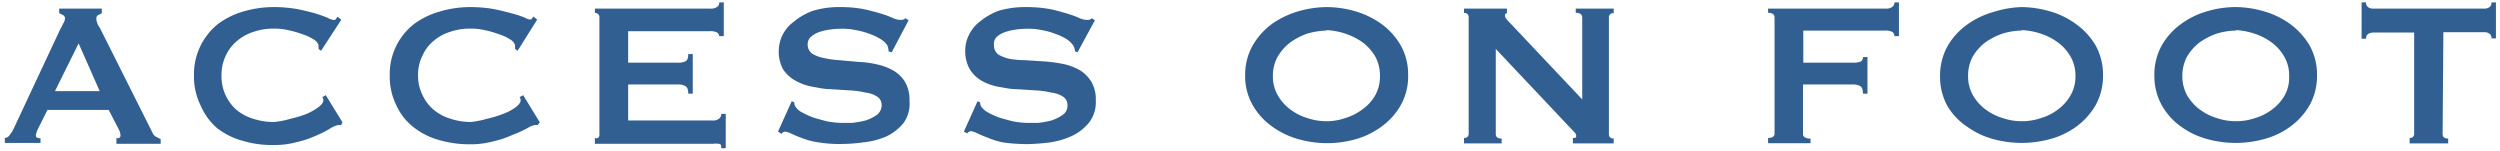 <svg xmlns="http://www.w3.org/2000/svg" width="166" height="10" viewBox="0 0 166 10">
  <g>
    <g>
      <path d="M.32,9.16a.42.42,0,0,0,.34-.22A2,2,0,0,0,.9,8.56L4,1.94c.08-.14.15-.28.21-.4a.76.76,0,0,0,.11-.33A.27.27,0,0,0,4.18,1L3.93.87V.57H6.76V.88L6.52,1a.24.24,0,0,0-.12.24.64.64,0,0,0,.06.28c0,.09.1.21.18.35l3.48,6.93a.58.58,0,0,0,.22.27l.33.17v.31H7.73V9.16a.22.22,0,0,0,.16,0A.15.15,0,0,0,8,9a.94.94,0,0,0-.13-.44L7.22,7.3H3.15L2.54,8.52A1.45,1.45,0,0,0,2.38,9c0,.12.1.18.31.18v.31H.32Zm6.3-3.11L5.22,2.88,3.65,6.05Z" style="fill: #325f91"/>
      <path d="M22.65,8.3h-.18a1.66,1.66,0,0,0-.48.19A6.51,6.51,0,0,1,21,9a6.73,6.73,0,0,1-1.31.44,5.7,5.7,0,0,1-1.54.19,6.75,6.75,0,0,1-2-.27,4.84,4.84,0,0,1-1.72-.84A4.1,4.1,0,0,1,13.32,7a4.3,4.3,0,0,1-.44-2,4.27,4.27,0,0,1,1.61-3.42A5.22,5.22,0,0,1,16.17.76a7.11,7.11,0,0,1,2-.29A8.93,8.93,0,0,1,19.72.6c.46.09.86.19,1.21.29a8,8,0,0,1,.82.29,1.28,1.28,0,0,0,.37.14.16.16,0,0,0,.2-.08l.09-.13.25.2L21.32,3.37l-.17-.12a.17.17,0,0,0,0-.1V3a.69.69,0,0,0-.34-.39,2.92,2.92,0,0,0-.74-.34A6.24,6.24,0,0,0,19.13,2a4,4,0,0,0-.91-.1,4.07,4.07,0,0,0-1.34.2,3.2,3.2,0,0,0-1.12.6,2.8,2.8,0,0,0-.77,1A2.9,2.9,0,0,0,14.71,5a2.94,2.94,0,0,0,1,2.3,3.17,3.17,0,0,0,1.12.59,4.32,4.32,0,0,0,1.34.21,5.21,5.21,0,0,0,1.1-.21,7.76,7.76,0,0,0,1.07-.32,4.2,4.2,0,0,0,.8-.45c.22-.17.33-.32.33-.46a.3.3,0,0,0-.07-.21l.23-.13,1.11,1.8Z" style="fill: #325f91"/>
      <path d="M35.71,8.3h-.19a1.5,1.5,0,0,0-.47.19,7.55,7.55,0,0,1-1,.46,6.73,6.73,0,0,1-1.31.44,5.7,5.7,0,0,1-1.54.19,7.1,7.1,0,0,1-2-.27,4.79,4.79,0,0,1-1.71-.84A3.9,3.9,0,0,1,26.32,7a4.3,4.3,0,0,1-.44-2A4.2,4.2,0,0,1,27.5,1.59,5.27,5.27,0,0,1,29.22.76a7.11,7.11,0,0,1,2-.29A8.93,8.93,0,0,1,32.77.6c.46.09.86.19,1.21.29a5.88,5.88,0,0,1,.84.27,1.28,1.28,0,0,0,.37.14.16.16,0,0,0,.13-.06l.1-.14.25.2-1.3,2.07-.17-.12a.17.17,0,0,0,0-.1V3a.69.69,0,0,0-.34-.39,2.92,2.92,0,0,0-.74-.34A6.24,6.24,0,0,0,32.18,2a4,4,0,0,0-.91-.1,4.07,4.07,0,0,0-1.34.2,3.2,3.2,0,0,0-1.12.6,2.67,2.67,0,0,0-.76,1A2.75,2.75,0,0,0,27.76,5a2.81,2.81,0,0,0,.29,1.3,2.83,2.83,0,0,0,.76,1,3.17,3.17,0,0,0,1.12.59,4.32,4.32,0,0,0,1.34.21,6.1,6.1,0,0,0,1.05-.21,7.76,7.76,0,0,0,1.07-.32,3.46,3.46,0,0,0,.85-.45c.22-.17.33-.32.33-.46a.3.3,0,0,0-.07-.21l.24-.13,1.1,1.8Z" style="fill: #325f91"/>
      <path d="M47.76,2.4a.35.35,0,0,0-.14-.24,1,1,0,0,0-.49-.09H41.71V4.16H45a1,1,0,0,0,.51-.09c.13-.06.19-.22.19-.48H46V6.22h-.3c0-.27-.06-.43-.19-.5A.91.91,0,0,0,45,5.61H41.71V8h5.61a.65.65,0,0,0,.41-.11.37.37,0,0,0,.16-.33h.3V9.84h-.3c0-.18,0-.27-.16-.29a1.41,1.41,0,0,0-.41,0H39.5V9.16a.26.26,0,0,0,.21,0,.26.26,0,0,0,.09-.22V1.16a.29.29,0,0,0-.09-.23A.39.39,0,0,0,39.5.85V.57h7.63a.77.77,0,0,0,.49-.11.37.37,0,0,0,.14-.3h.3V2.4Z" style="fill: #325f91"/>
      <path d="M52.57,6.72l.17.08a.54.54,0,0,0,.07.27,1.12,1.12,0,0,0,.46.4,5.46,5.46,0,0,0,.78.35c.31.09.62.18.93.25a6.42,6.42,0,0,0,.87.09h.73A6.68,6.68,0,0,0,57.47,8a2.91,2.91,0,0,0,.75-.37A.8.8,0,0,0,58.54,7a.65.65,0,0,0-.29-.58,1.78,1.78,0,0,0-.77-.27A5.68,5.68,0,0,0,56.39,6l-1.24-.08c-.42,0-.84-.1-1.25-.17a3.58,3.58,0,0,1-1.09-.4A2.33,2.33,0,0,1,52,4.61a2.47,2.47,0,0,1-.29-1.27,2.42,2.42,0,0,1,1-1.9A4.24,4.24,0,0,1,54,.71a6.06,6.06,0,0,1,1.8-.24A8.47,8.47,0,0,1,57.32.6c.38.08.76.18,1.13.29s.59.2.8.29a1.32,1.32,0,0,0,.55.14.44.44,0,0,0,.33-.11l.2.14L59.21,3.47,59,3.41A1,1,0,0,0,58.91,3a1.36,1.36,0,0,0-.45-.41,3.38,3.38,0,0,0-.72-.34A4.92,4.92,0,0,0,56.83,2a4.19,4.19,0,0,0-1-.09,4.87,4.87,0,0,0-.76.06,3.5,3.5,0,0,0-.71.17,1.71,1.71,0,0,0-.52.31.67.67,0,0,0-.21.49.75.75,0,0,0,.29.62,2.4,2.4,0,0,0,.77.29A6.65,6.65,0,0,0,55.78,4L57,4.11a6.6,6.6,0,0,1,1.25.17,3.82,3.82,0,0,1,1.08.41,2.24,2.24,0,0,1,.77.76,2.34,2.34,0,0,1,.29,1.24A2.19,2.19,0,0,1,60,8.16a3.27,3.27,0,0,1-1.15.9,5,5,0,0,1-1.52.39,10.42,10.42,0,0,1-1.48.11,8.57,8.57,0,0,1-1.52-.11,4.7,4.7,0,0,1-1.1-.29c-.29-.1-.51-.21-.68-.28a1.19,1.19,0,0,0-.44-.14.3.3,0,0,0-.21.15l-.24-.15Z" style="fill: #325f91"/>
      <path d="M64.91,6.72l.17.08a.54.54,0,0,0,.07.27,1.27,1.27,0,0,0,.46.4,5.46,5.46,0,0,0,.78.35c.31.09.62.18.93.25a6.42,6.42,0,0,0,.87.09h.74A6.54,6.54,0,0,0,69.81,8a2.91,2.91,0,0,0,.75-.37A.73.73,0,0,0,70.88,7a.65.65,0,0,0-.29-.58,1.78,1.78,0,0,0-.77-.27A5.68,5.68,0,0,0,68.73,6l-1.24-.08c-.42,0-.84-.1-1.25-.17a3.43,3.43,0,0,1-1.08-.4,2.24,2.24,0,0,1-.77-.76,2.46,2.46,0,0,1-.3-1.27,2.31,2.31,0,0,1,.25-1,2.41,2.41,0,0,1,.74-.9A4.31,4.31,0,0,1,66.32.71,6.37,6.37,0,0,1,68.16.47,8.81,8.81,0,0,1,69.7.6c.38.08.75.18,1.12.29s.59.2.81.29a1.27,1.27,0,0,0,.54.14.38.38,0,0,0,.33-.11l.2.14L71.55,3.47l-.17-.06A.86.86,0,0,0,71.25,3a1.56,1.56,0,0,0-.44-.41,3.74,3.74,0,0,0-.73-.34,4.62,4.62,0,0,0-.9-.25,4.19,4.19,0,0,0-1-.09,4.87,4.87,0,0,0-.76.06,3.5,3.5,0,0,0-.71.17,1.65,1.65,0,0,0-.53.31A.67.67,0,0,0,66,3a.75.75,0,0,0,.29.62,2.4,2.4,0,0,0,.77.29A6.65,6.65,0,0,0,68.12,4l1.24.08a10.43,10.43,0,0,1,1.25.17,3.88,3.88,0,0,1,1.09.41,2.3,2.3,0,0,1,.76.76,2.26,2.26,0,0,1,.3,1.24,2.21,2.21,0,0,1-.44,1.47,3.27,3.27,0,0,1-1.15.9,5.47,5.47,0,0,1-1.48.43,14.52,14.52,0,0,1-1.48.11,12.14,12.14,0,0,1-1.59-.11,5,5,0,0,1-1.06-.33c-.29-.1-.51-.21-.68-.28a1.09,1.09,0,0,0-.43-.14.31.31,0,0,0-.22.15L64,8.74Z" style="fill: #325f91"/>
      <path d="M88.08.47A7,7,0,0,1,90,.75a5.74,5.74,0,0,1,1.74.85A4.54,4.54,0,0,1,93,3a3.91,3.91,0,0,1,.5,2A3.86,3.86,0,0,1,93,7,4.47,4.47,0,0,1,91.7,8.43,5.44,5.44,0,0,1,90,9.25a7,7,0,0,1-3.75,0,5.44,5.44,0,0,1-1.74-.82A4.47,4.47,0,0,1,83.19,7a3.85,3.85,0,0,1-.51-2,3.9,3.9,0,0,1,.51-2,4.69,4.69,0,0,1,1.28-1.42A6,6,0,0,1,86.21.75,7,7,0,0,1,88.08.47Zm0,1.56a5,5,0,0,0-1.27.2,4.41,4.41,0,0,0-1.14.59,3.23,3.23,0,0,0-.83.94,2.55,2.55,0,0,0-.32,1.29,2.47,2.47,0,0,0,.32,1.27,3,3,0,0,0,.83.94,3.51,3.51,0,0,0,1.14.58,3.93,3.93,0,0,0,1.27.21,3.76,3.76,0,0,0,1.24-.21,3.67,3.67,0,0,0,1.15-.58,2.94,2.94,0,0,0,.85-.94,2.57,2.57,0,0,0,.31-1.27,2.64,2.64,0,0,0-.31-1.29,3.23,3.23,0,0,0-.83-.94,4.44,4.44,0,0,0-1.17-.59A4.73,4.73,0,0,0,88.08,2Z" style="fill: #325f91"/>
      <path d="M97.21,9.16c.21,0,.31-.1.31-.3V1.16a.27.27,0,0,0-.25-.3h-.06V.57h2.85V.88c-.09,0-.13.06-.13.17s.11.25.33.47l4.8,5.08V1.16c0-.2-.14-.31-.43-.31V.57h2.52V.88a.27.27,0,0,0-.32.23V8.9c0,.2.11.3.32.3v.32h-2.71V9.16c.15,0,.22,0,.22-.14s-.09-.21-.27-.4L99.32,3.25V8.9q0,.3.39.3v.32h-2.5Z" style="fill: #325f91"/>
      <path d="M125.79,2.4a.35.35,0,0,0-.14-.28,1,1,0,0,0-.49-.09h-5.42V4.16H123a1.51,1.51,0,0,0,.52-.06.3.3,0,0,0,.18-.31h.3V6.22h-.3c0-.27-.06-.43-.18-.5a1,1,0,0,0-.52-.11h-3.28V8.9a.24.24,0,0,0,.14.23.65.65,0,0,0,.36.07v.31H117.4V9.16c.29,0,.43-.1.43-.3V1.16c0-.2-.14-.31-.43-.31V.57h7.76a.77.77,0,0,0,.49-.11.37.37,0,0,0,.14-.3h.3V2.4Z" style="fill: #325f91"/>
      <path d="M134.24.47a7,7,0,0,1,1.87.28,5.42,5.42,0,0,1,1.74.85A4.7,4.7,0,0,1,139.14,3a4,4,0,0,1,.5,2,4,4,0,0,1-.5,2,4.62,4.62,0,0,1-1.29,1.42,5.24,5.24,0,0,1-1.74.82,7.12,7.12,0,0,1-3.74,0,5.24,5.24,0,0,1-1.74-.82,4.26,4.26,0,0,1-1.31-1.36,4,4,0,0,1-.5-2,4,4,0,0,1,.5-2,4.49,4.49,0,0,1,1.29-1.42,5.5,5.5,0,0,1,1.74-.84A6.77,6.77,0,0,1,134.24.47Zm0,1.56a4.55,4.55,0,0,0-1.27.2,4.47,4.47,0,0,0-1.15.59,3.23,3.23,0,0,0-.83.94,2.64,2.64,0,0,0-.31,1.29A2.57,2.57,0,0,0,131,6.32a3.11,3.11,0,0,0,.83.94,3.67,3.67,0,0,0,1.15.58,3.95,3.95,0,0,0,2.54,0,3.51,3.51,0,0,0,1.14-.58,3,3,0,0,0,.83-.94,2.47,2.47,0,0,0,.32-1.27,2.49,2.49,0,0,0-.32-1.28,3,3,0,0,0-.83-.94,3.87,3.87,0,0,0-1.14-.59A4.56,4.56,0,0,0,134.24,2Z" style="fill: #325f91"/>
      <path d="M148.47.47a6.79,6.79,0,0,1,1.85.28,5.61,5.61,0,0,1,1.74.84A4.86,4.86,0,0,1,153.35,3a4,4,0,0,1,.5,2,4,4,0,0,1-.5,2,4.62,4.62,0,0,1-1.29,1.42,5.24,5.24,0,0,1-1.74.82,7.12,7.12,0,0,1-3.74,0,5.24,5.24,0,0,1-1.74-.82A4.29,4.29,0,0,1,143.55,7a4,4,0,0,1-.5-2,4,4,0,0,1,.5-2,4.49,4.49,0,0,1,1.29-1.42,5.5,5.5,0,0,1,1.74-.84A6.7,6.7,0,0,1,148.47.47Zm0,1.56a4.55,4.55,0,0,0-1.27.2,4.47,4.47,0,0,0-1.15.59,3.23,3.23,0,0,0-.83.94,2.64,2.64,0,0,0-.31,1.29,2.57,2.57,0,0,0,.31,1.27,3.11,3.11,0,0,0,.83.94,3.67,3.67,0,0,0,1.15.58,3.95,3.95,0,0,0,2.54,0,3.51,3.51,0,0,0,1.14-.58,3,3,0,0,0,.83-.94A2.47,2.47,0,0,0,152,5.05a2.49,2.49,0,0,0-.32-1.28,3,3,0,0,0-.83-.94,3.87,3.87,0,0,0-1.14-.59A4.56,4.56,0,0,0,148.47,2Z" style="fill: #325f91"/>
      <path d="M162.19,8.9c0,.2.12.3.37.3v.32H160V9.16a.31.31,0,0,0,.21-.06.29.29,0,0,0,.09-.23V2.16h-2.76a.75.75,0,0,0-.29.09.35.35,0,0,0-.14.32h-.3V.16h.3a.33.33,0,0,0,.14.32.52.52,0,0,0,.29.09H165a.52.52,0,0,0,.29-.09.33.33,0,0,0,.14-.32h.3V2.55h-.3a.33.33,0,0,0-.14-.32.52.52,0,0,0-.29-.09h-2.76Z" style="fill: #325f91"/>
    </g>
    <rect width="166" height="10" style="fill: none"/>
  </g>
</svg>
